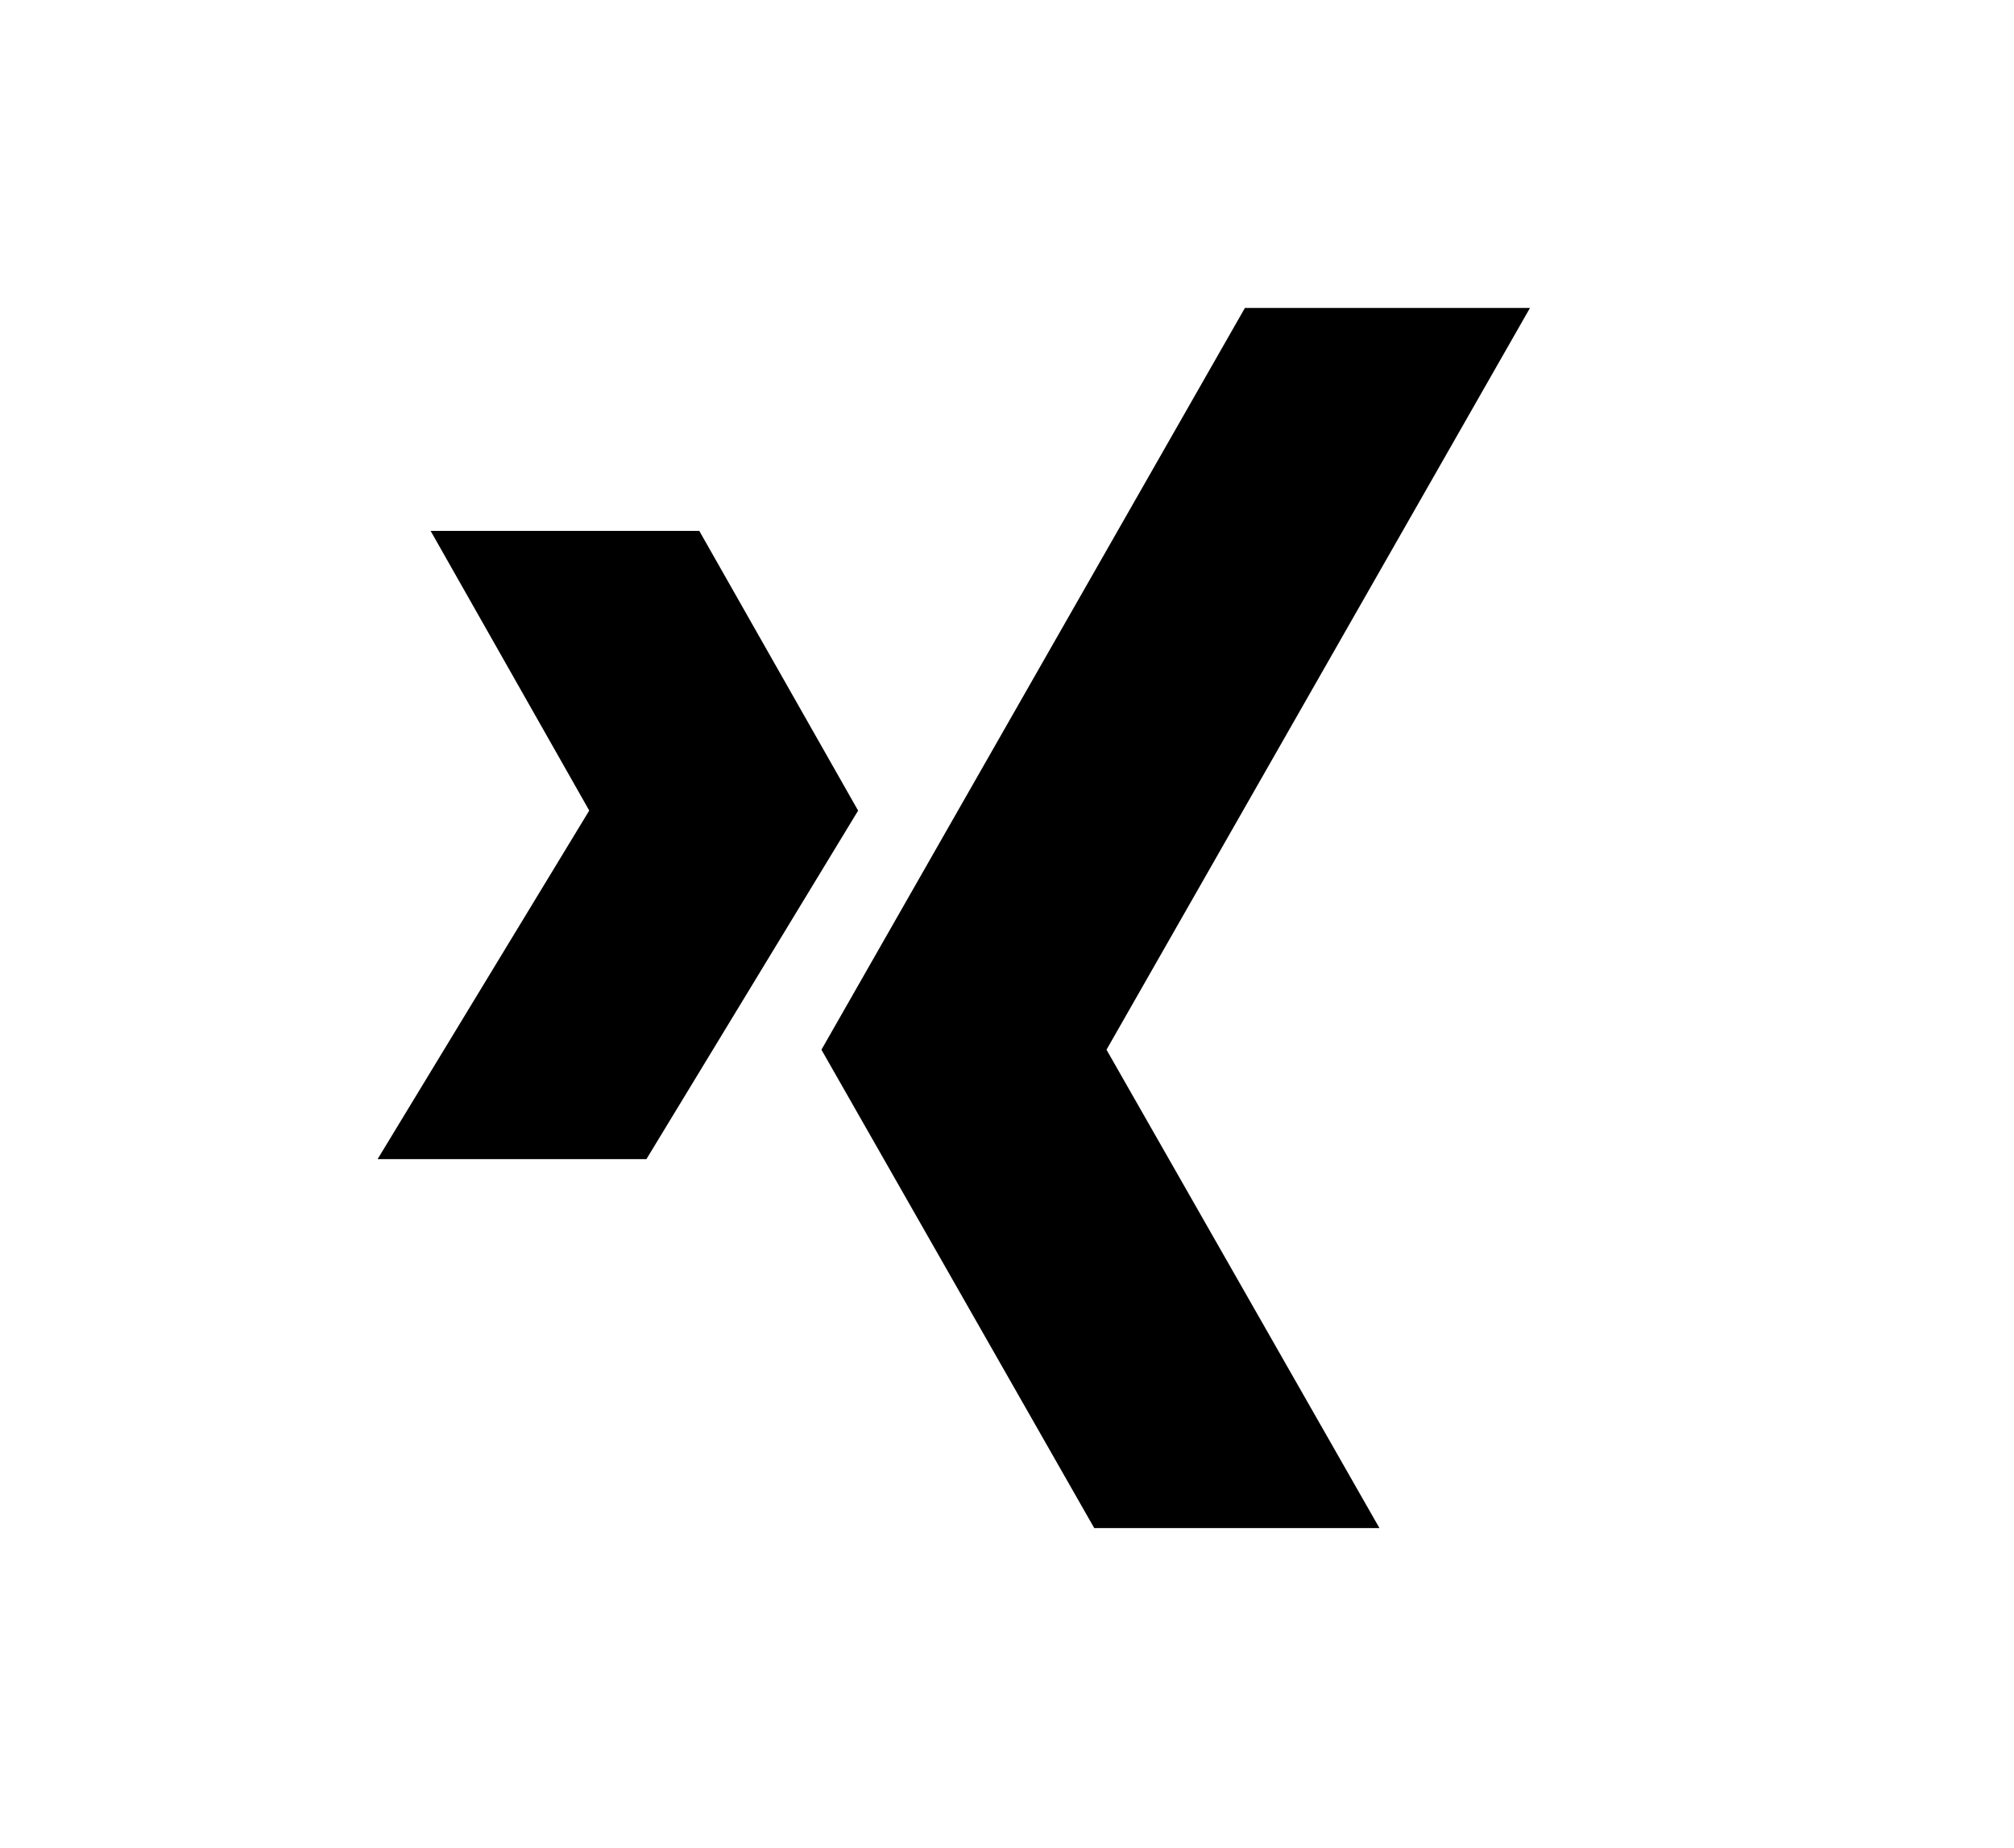 <?xml version="1.0" encoding="utf-8"?>
<!-- Generator: Adobe Illustrator 16.0.0, SVG Export Plug-In . SVG Version: 6.00 Build 0)  -->
<!DOCTYPE svg PUBLIC "-//W3C//DTD SVG 1.1//EN" "http://www.w3.org/Graphics/SVG/1.1/DTD/svg11.dtd">
<svg version="1.1" id="Ebene_1" xmlns="http://www.w3.org/2000/svg" xmlns:xlink="http://www.w3.org/1999/xlink" x="0px" y="0px"
	 width="28.882px" height="26.5px" viewBox="0 0 28.882 26.5" enable-background="new 0 0 28.882 26.5" xml:space="preserve">
<g id="Ebene_1_1_" enable-background="new    ">
	<g id="Ebene_2">
	</g>
	<g>
		<path d="M15.692,21.914l-3.912-6.86l6.073-10.638h4.088l-6.073,10.638l3.914,6.86H15.692z M9.27,16.623l3.036-4.998l-2.278-4.012
			H6.175l2.275,4.011l-3.035,4.999H9.27z"/>
	</g>
</g>
<g id="Ebene_2_1_">
	<path d="M59.025,6.666c-4.833,0-8.75,3.917-8.75,8.75c0,4.832,3.917,8.75,8.75,8.75c4.832,0,8.75-3.918,8.75-8.75
		C67.775,10.583,63.857,6.666,59.025,6.666z M59.775,20.166c-3.176,0-5.75-2.574-5.75-5.75s2.574-5.75,5.75-5.75
		s5.75,2.574,5.75,5.75S62.951,20.166,59.775,20.166z"/>
	<circle cx="60.691" cy="14.082" r="3.5"/>
	<circle cx="67.9" cy="7.291" r="2.375"/>
</g>
<g id="Ebene_3">
</g>
</svg>
